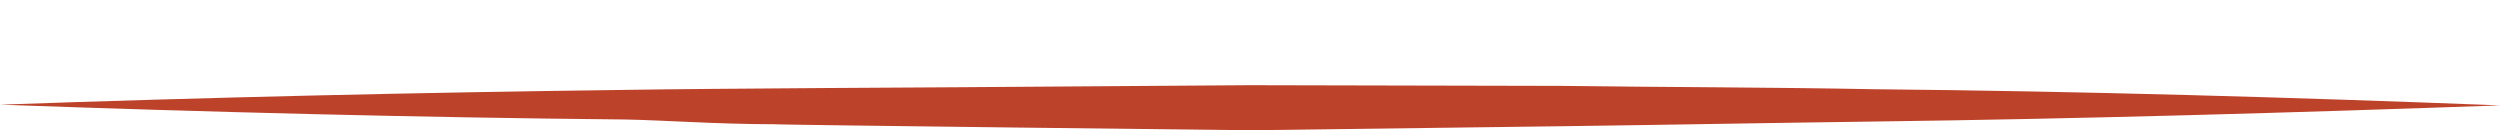 <svg id="Gruppe_86" data-name="Gruppe 86" xmlns="http://www.w3.org/2000/svg" xmlns:xlink="http://www.w3.org/1999/xlink" width="441.317" height="22.995" viewBox="0 0 441.317 22.995">
  <defs>
    <clipPath id="clip-path">
      <rect id="Rechteck_49" data-name="Rechteck 49" width="441.317" height="22.995" fill="#bc422a"/>
    </clipPath>
  </defs>
  <g id="Gruppe_80" data-name="Gruppe 80" clip-path="url(#clip-path)">
    <path id="Pfad_6142" data-name="Pfad 6142" d="M330.963,2.675c-18.361-.353-36.816-.353-55.177-.59l-55.177-.123-51.5.36s-44.36.23-58.751.468C73.532,3.265,36.816,4.1,0,5.4,36.816,6.714,73.532,7.665,110.354,8.017c6.747.123,16.376.835,26.3.835-.2.115,83.959,1.065,83.959,1.065l55.177-.713c18.361-.238,36.716-.59,55.177-.828C367.679,7.9,404.5,6.829,441.317,5.526,404.5,4.1,367.779,3.027,330.963,2.675" transform="translate(0 13.077)" fill="#bc422a"/>
  </g>
</svg>
